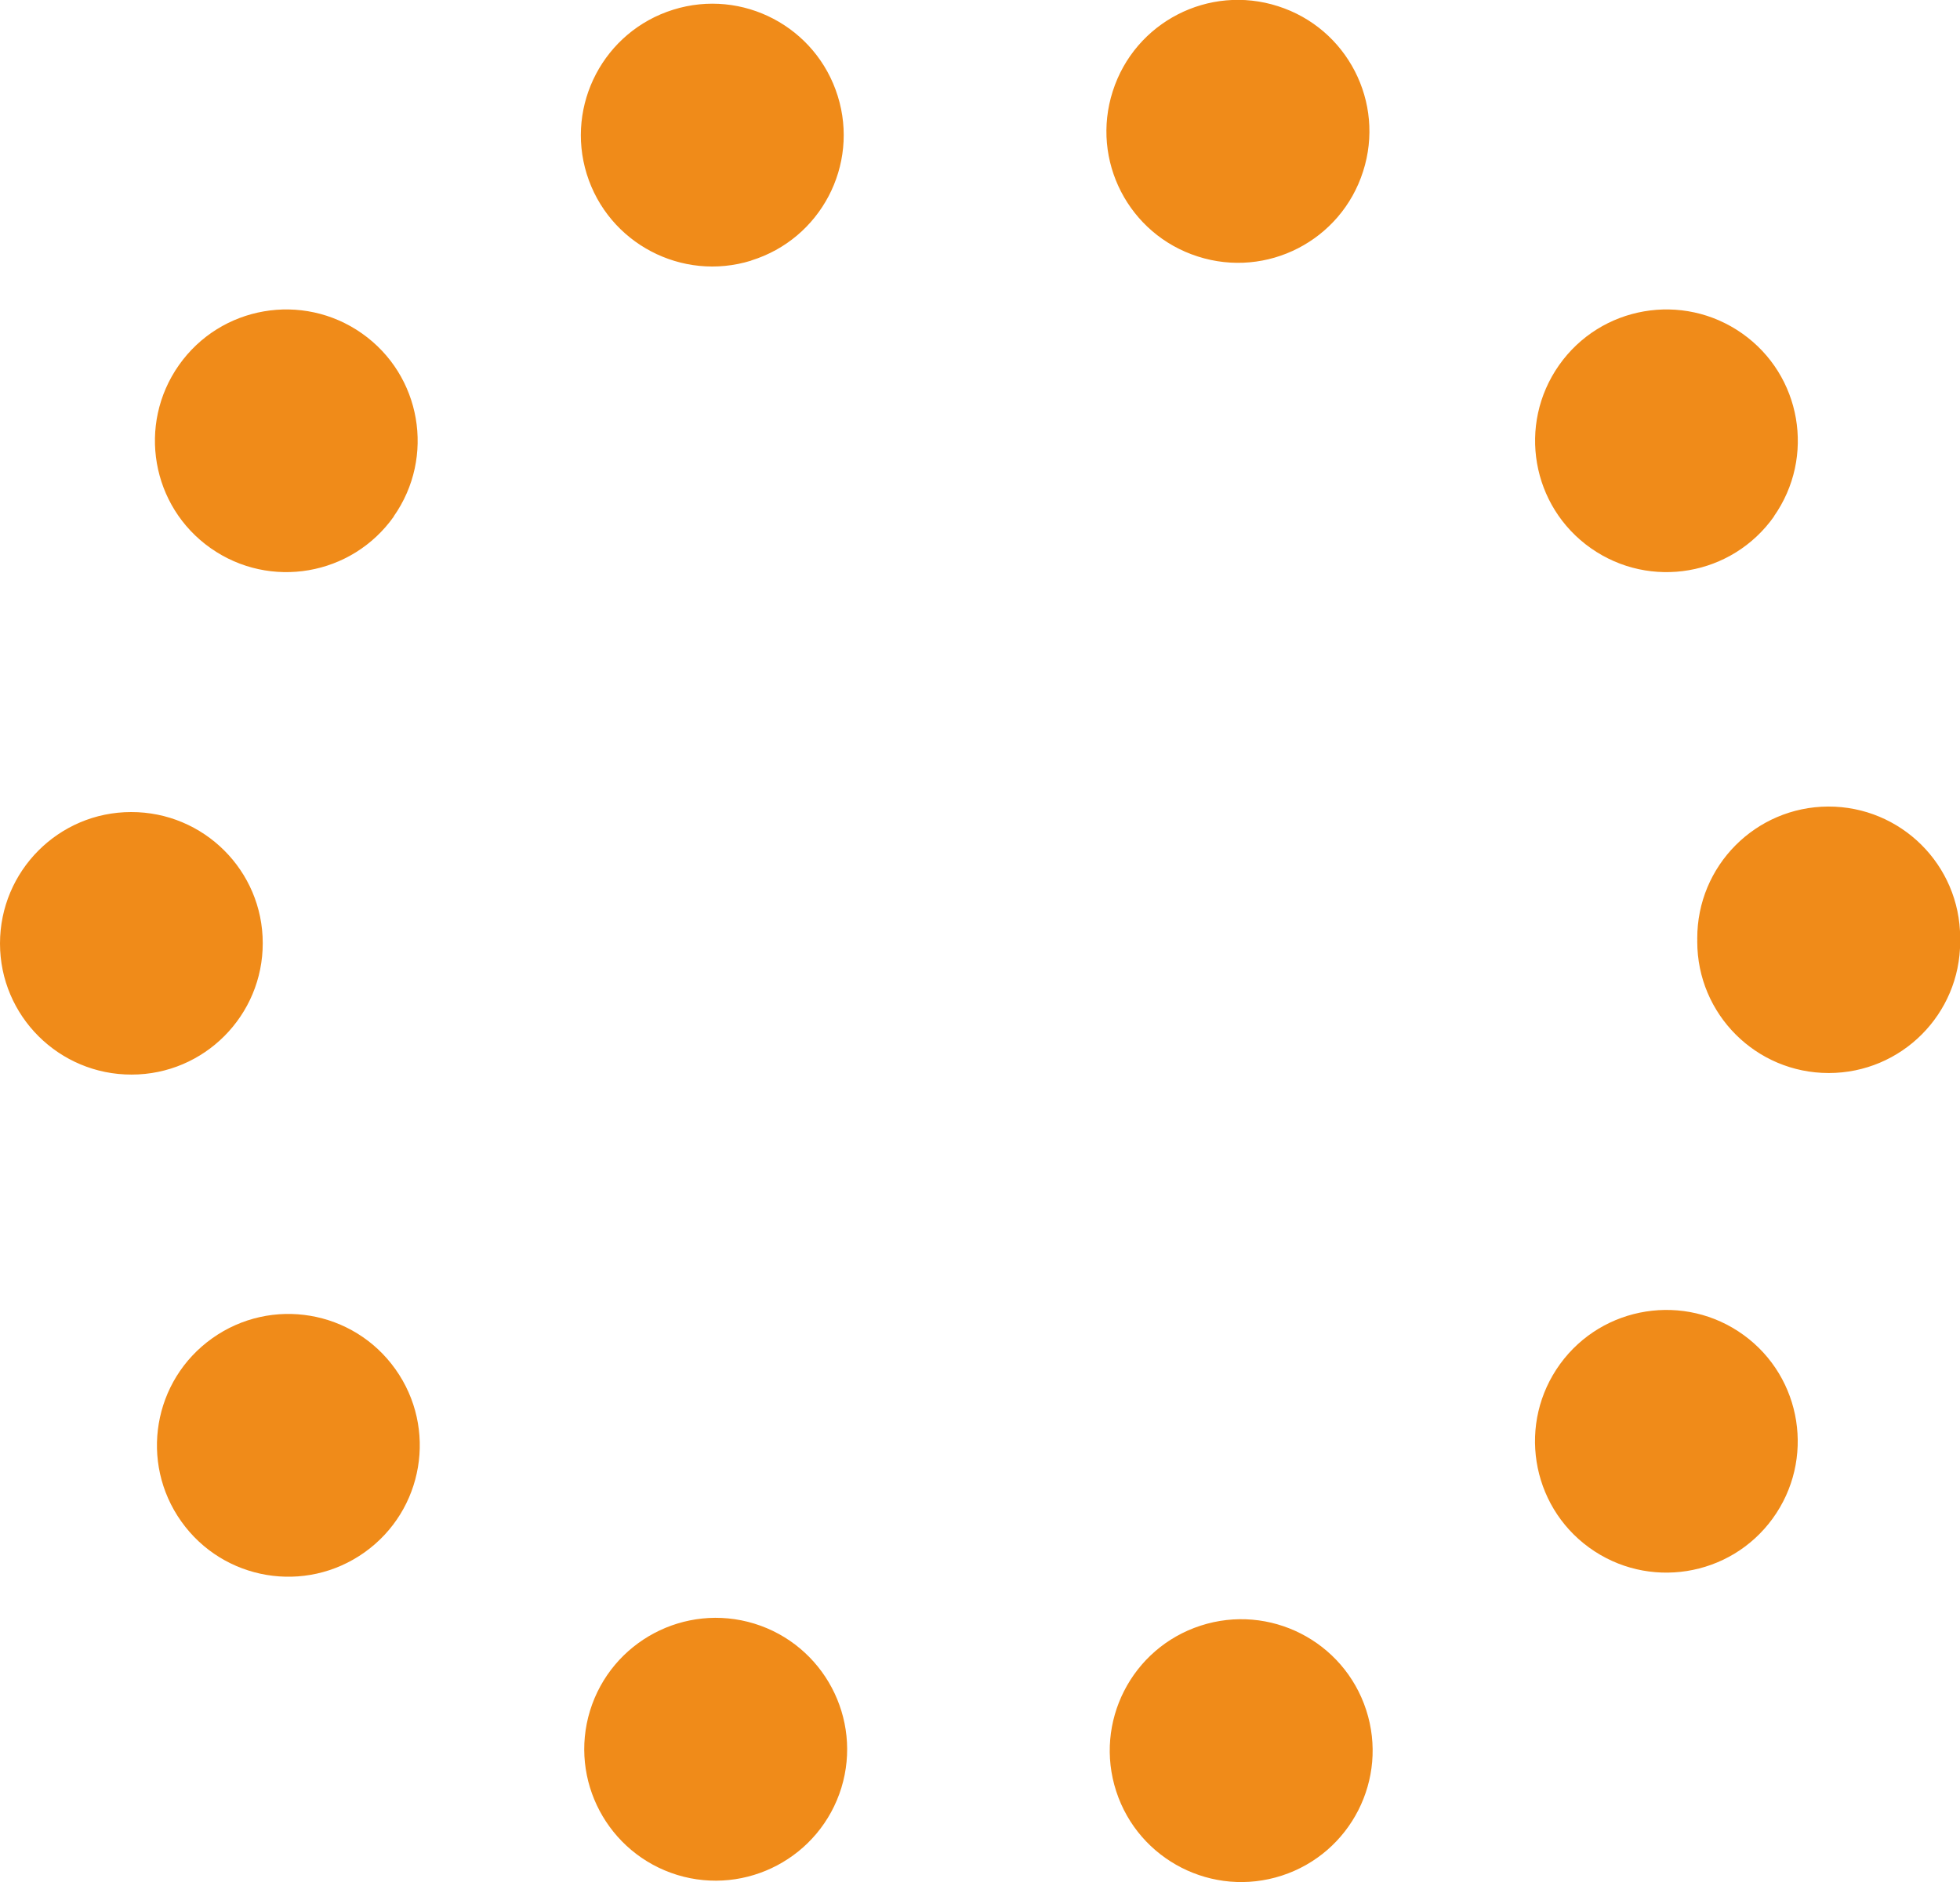<?xml version="1.0" encoding="UTF-8"?><svg id="a" xmlns="http://www.w3.org/2000/svg" viewBox="0 0 113.61 109.11"><defs><style>.b{fill:#f08b19;}</style></defs><path class="b" d="M98.38,54.59h0c0,4.21,3.41,7.62,7.62,7.62s7.62-3.41,7.62-7.62h0c0-4.21-3.41-7.62-7.62-7.62s-7.62,3.41-7.62,7.62h0Zm0-.18h0c.02,4.21,3.44,7.6,7.65,7.59,4.21-.02,7.6-3.44,7.59-7.65h0c-.02-4.21-3.44-7.6-7.65-7.59-4.21,.02-7.6,3.44-7.59,7.65h0ZM69.43,14.87h0c4.01,1.29,8.3-.92,9.58-4.93,1.29-4.01-.92-8.3-4.93-9.58h0c-4.01-1.29-8.3,.92-9.58,4.93-1.29,4.01,.92,8.3,4.93,9.58h0Zm-25.88,.23h0c4.02-1.25,6.26-5.52,5.01-9.53-1.25-4.02-5.52-6.26-9.53-5.01h0c-4.02,1.25-6.26,5.52-5.02,9.53,1.25,4.02,5.52,6.26,9.53,5.02h0Zm-20.73,14.84h0c2.42-3.44,1.6-8.19-1.84-10.61-3.44-2.42-8.19-1.6-10.61,1.84h0c-2.42,3.44-1.6,8.19,1.84,10.61,3.44,2.42,8.19,1.6,10.62-1.84h0Zm-7.59,24.74h0c0-4.21-3.43-7.61-7.63-7.6C3.4,47.08,0,50.5,0,54.7H0c0,4.21,3.43,7.61,7.63,7.6,4.21,0,7.61-3.43,7.6-7.63h0Zm7.69,24.7h0c-2.44-3.43-7.19-4.23-10.62-1.79-3.43,2.44-4.23,7.19-1.79,10.62h0c2.44,3.43,7.19,4.23,10.62,1.79,3.43-2.44,4.23-7.19,1.79-10.62h0Zm20.8,14.75h0c-4.02-1.23-8.28,1.03-9.52,5.05-1.23,4.02,1.03,8.28,5.05,9.52,4.02,1.23,8.28-1.03,9.52-5.05,1.23-4.02-1.03-8.28-5.05-9.52Zm25.87,.12h0c-4,1.3-6.19,5.6-4.89,9.6,1.3,4,5.6,6.19,9.6,4.89h0c4-1.3,6.19-5.6,4.89-9.6-1.3-4-5.6-6.19-9.6-4.89h0Z"/><path class="b" d="M102.82,29.94h0c2.42-3.44,1.6-8.19-1.84-10.61-3.44-2.42-8.19-1.6-10.61,1.84h0c-2.42,3.44-1.6,8.19,1.84,10.61,3.44,2.42,8.19,1.6,10.62-1.84h0Z"/><path class="b" d="M90.43,79.08h0c-2.47,3.4-1.72,8.17,1.68,10.64,3.4,2.47,8.17,1.72,10.64-1.68h0c2.47-3.4,1.72-8.17-1.68-10.64-3.4-2.47-8.17-1.72-10.64,1.68h0Z"/></svg>